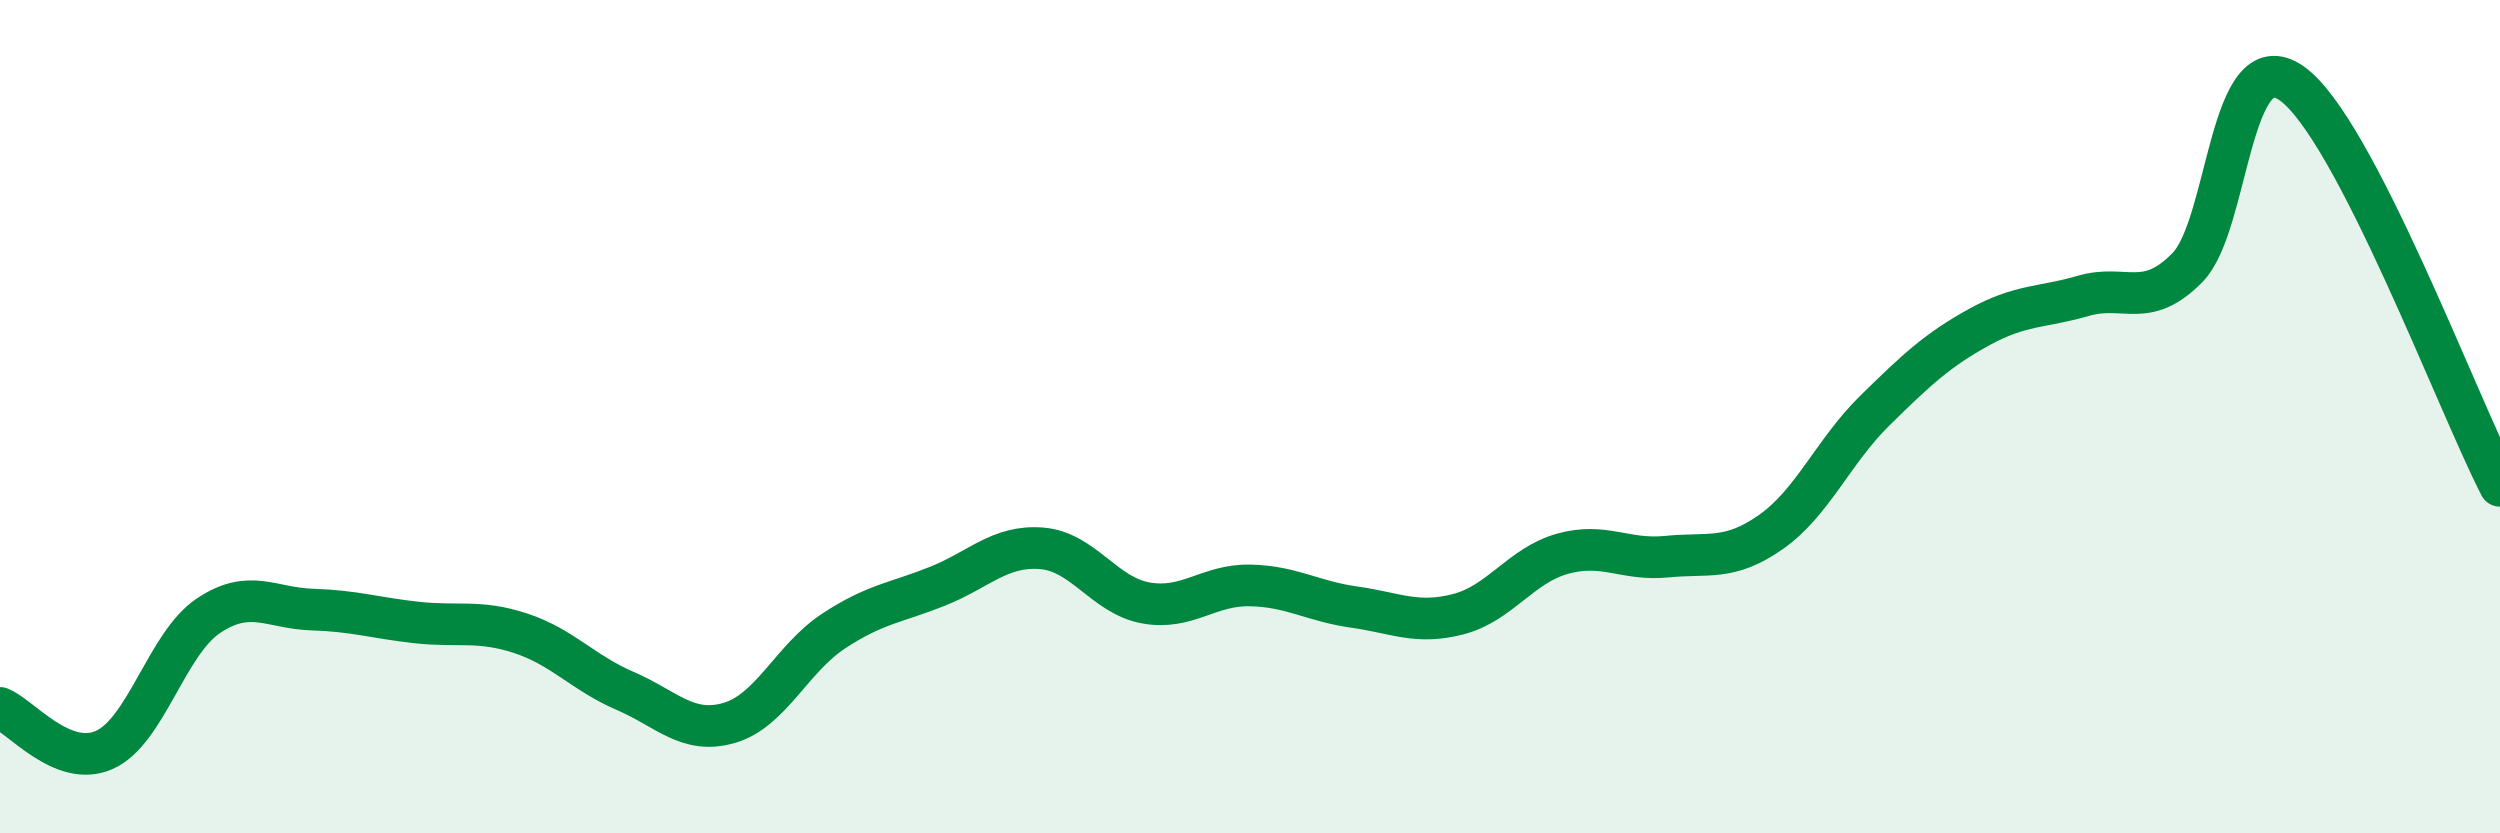 
    <svg width="60" height="20" viewBox="0 0 60 20" xmlns="http://www.w3.org/2000/svg">
      <path
        d="M 0,16.99 C 0.5,17.19 1.5,18.44 2.5,18 C 3.5,17.56 4,15.45 5,14.78 C 6,14.11 6.5,14.6 7.5,14.63 C 8.5,14.66 9,14.83 10,14.94 C 11,15.05 11.5,14.87 12.5,15.2 C 13.5,15.53 14,16.15 15,16.58 C 16,17.01 16.5,17.64 17.5,17.35 C 18.5,17.06 19,15.81 20,15.15 C 21,14.49 21.5,14.47 22.5,14.07 C 23.5,13.67 24,13.08 25,13.16 C 26,13.24 26.5,14.29 27.5,14.47 C 28.5,14.65 29,14.03 30,14.05 C 31,14.07 31.5,14.43 32.5,14.57 C 33.5,14.71 34,15 35,14.74 C 36,14.48 36.5,13.57 37.5,13.29 C 38.5,13.01 39,13.46 40,13.36 C 41,13.26 41.5,13.47 42.5,12.77 C 43.5,12.07 44,10.83 45,9.85 C 46,8.87 46.5,8.4 47.5,7.85 C 48.5,7.3 49,7.39 50,7.1 C 51,6.81 51.5,7.44 52.5,6.42 C 53.5,5.4 53.5,0.95 55,2 C 56.5,3.05 59,9.73 60,11.66L60 20L0 20Z"
        fill="#008740"
        opacity="0.1"
        stroke-linecap="round"
        stroke-linejoin="round"
      />
      <path
        d="M 0,16.99 C 0.5,17.19 1.5,18.44 2.5,18 C 3.5,17.56 4,15.45 5,14.78 C 6,14.11 6.5,14.6 7.5,14.63 C 8.5,14.66 9,14.83 10,14.94 C 11,15.05 11.5,14.87 12.5,15.2 C 13.5,15.53 14,16.15 15,16.58 C 16,17.01 16.5,17.64 17.5,17.35 C 18.5,17.06 19,15.81 20,15.15 C 21,14.49 21.5,14.47 22.5,14.07 C 23.5,13.67 24,13.08 25,13.16 C 26,13.24 26.5,14.29 27.5,14.47 C 28.5,14.65 29,14.03 30,14.05 C 31,14.07 31.5,14.43 32.5,14.57 C 33.5,14.71 34,15 35,14.74 C 36,14.48 36.5,13.57 37.5,13.29 C 38.5,13.01 39,13.46 40,13.36 C 41,13.26 41.5,13.47 42.5,12.77 C 43.5,12.07 44,10.83 45,9.85 C 46,8.87 46.5,8.4 47.5,7.85 C 48.5,7.3 49,7.39 50,7.1 C 51,6.81 51.5,7.44 52.5,6.42 C 53.5,5.4 53.5,0.95 55,2 C 56.5,3.05 59,9.73 60,11.66"
        stroke="#008740"
        stroke-width="1"
        fill="none"
        stroke-linecap="round"
        stroke-linejoin="round"
      />
    </svg>
  